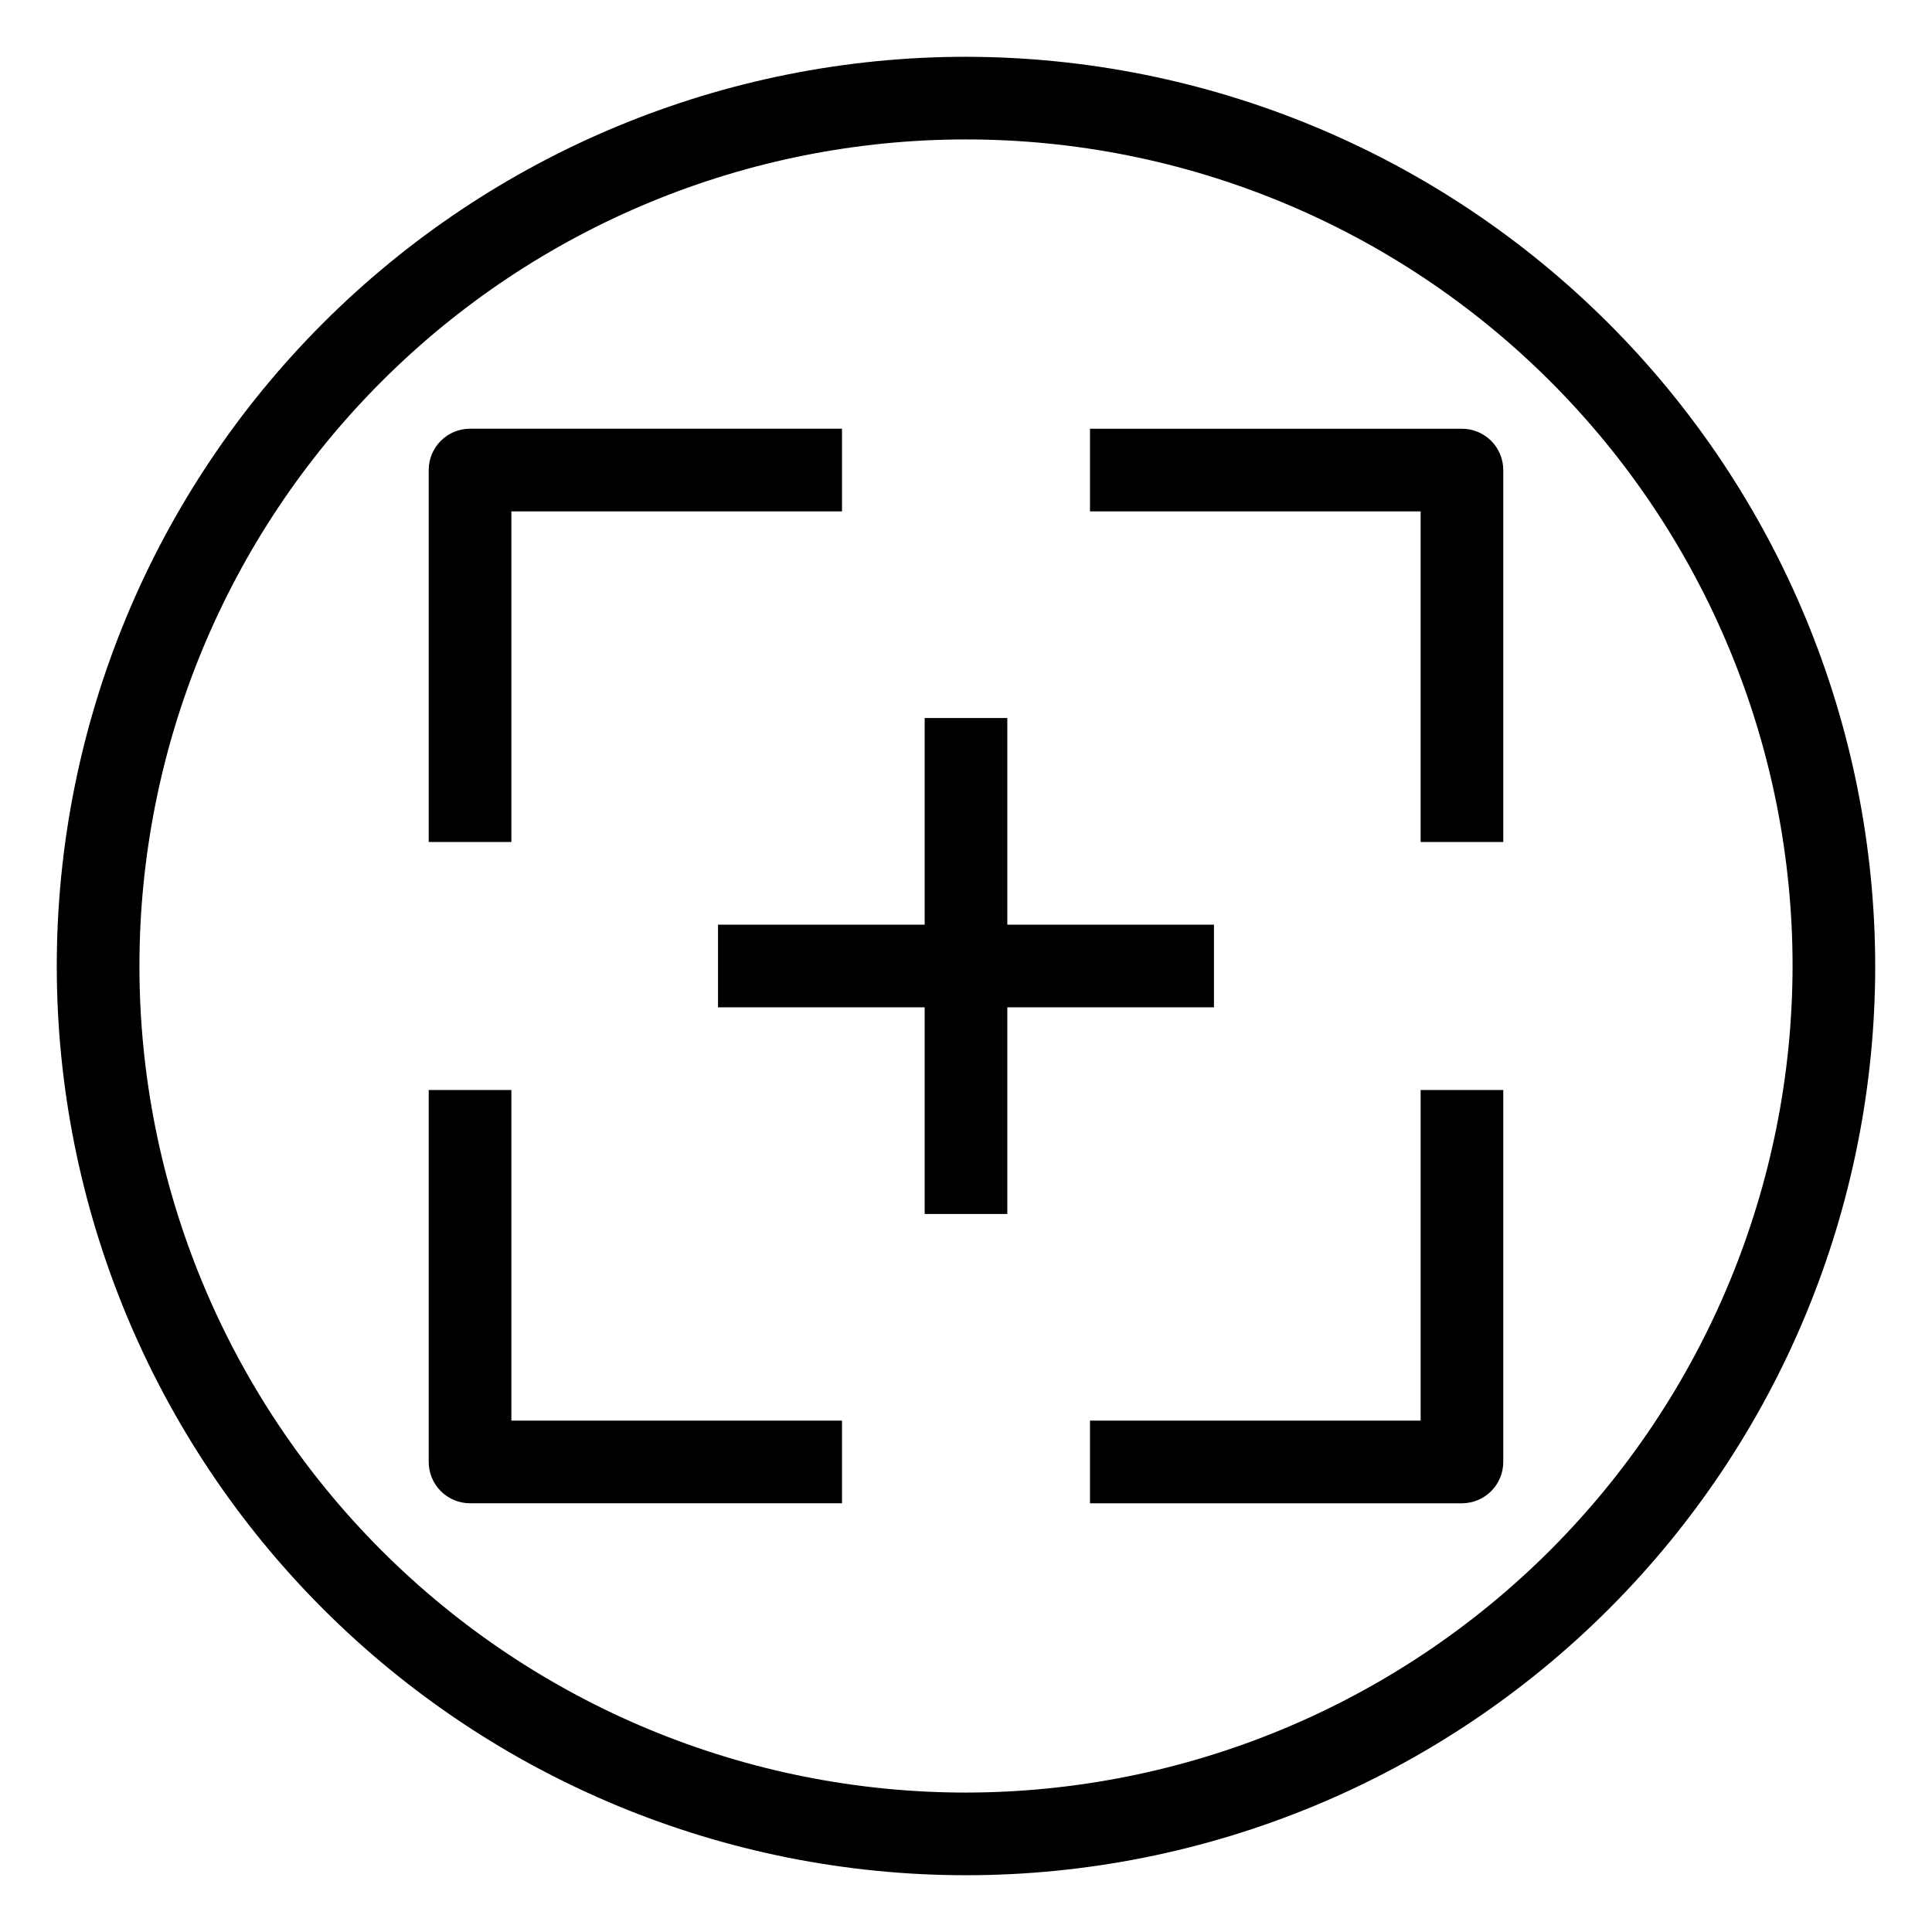 <?xml version="1.0" encoding="UTF-8"?>
<!-- Uploaded to: ICON Repo, www.svgrepo.com, Generator: ICON Repo Mixer Tools -->
<svg fill="#000000" width="800px" height="800px" version="1.1" viewBox="144 144 512 512" xmlns="http://www.w3.org/2000/svg">
 <g>
  <path d="m279.52 279.52h87.617v-21.906h-98.57c-6.051 0-10.953 4.902-10.953 10.953v98.57h21.906z"/>
  <path d="m531.43 257.62h-98.57v21.906h87.617v87.617h21.906v-98.57c0-2.906-1.152-5.691-3.207-7.746-2.055-2.055-4.84-3.207-7.746-3.207z"/>
  <path d="m279.52 432.86h-21.906v98.57c0 2.906 1.152 5.691 3.207 7.746 2.055 2.055 4.84 3.207 7.746 3.207h98.57v-21.902h-87.617z"/>
  <path d="m520.48 520.48h-87.621v21.906h98.57v-0.004c2.906 0 5.691-1.152 7.746-3.207s3.207-4.84 3.207-7.746v-98.57h-21.902z"/>
  <path d="m465.71 410.95v-21.902h-54.762v-54.762h-21.902v54.762h-54.762v21.902h54.762v54.762h21.902v-54.762z"/>
  <path d="m400 159.05c-63.906 0-125.19 25.387-170.38 70.574s-70.574 106.47-70.574 170.38c0 63.902 25.387 125.19 70.574 170.38s106.47 70.57 170.38 70.57c63.902 0 125.19-25.383 170.38-70.57s70.57-106.48 70.57-170.38c-0.07-63.883-25.48-125.13-70.652-170.3s-106.42-70.582-170.3-70.652zm0 460c-58.098 0-113.81-23.078-154.89-64.16-41.082-41.078-64.16-96.793-64.16-154.89 0-58.098 23.078-113.81 64.16-154.89 41.078-41.082 96.793-64.16 154.89-64.16 58.094 0 113.81 23.078 154.89 64.16 41.082 41.078 64.16 96.793 64.16 154.89-0.066 58.074-23.168 113.75-64.23 154.82-41.066 41.062-96.742 64.164-154.82 64.23z"/>
 </g>
</svg>